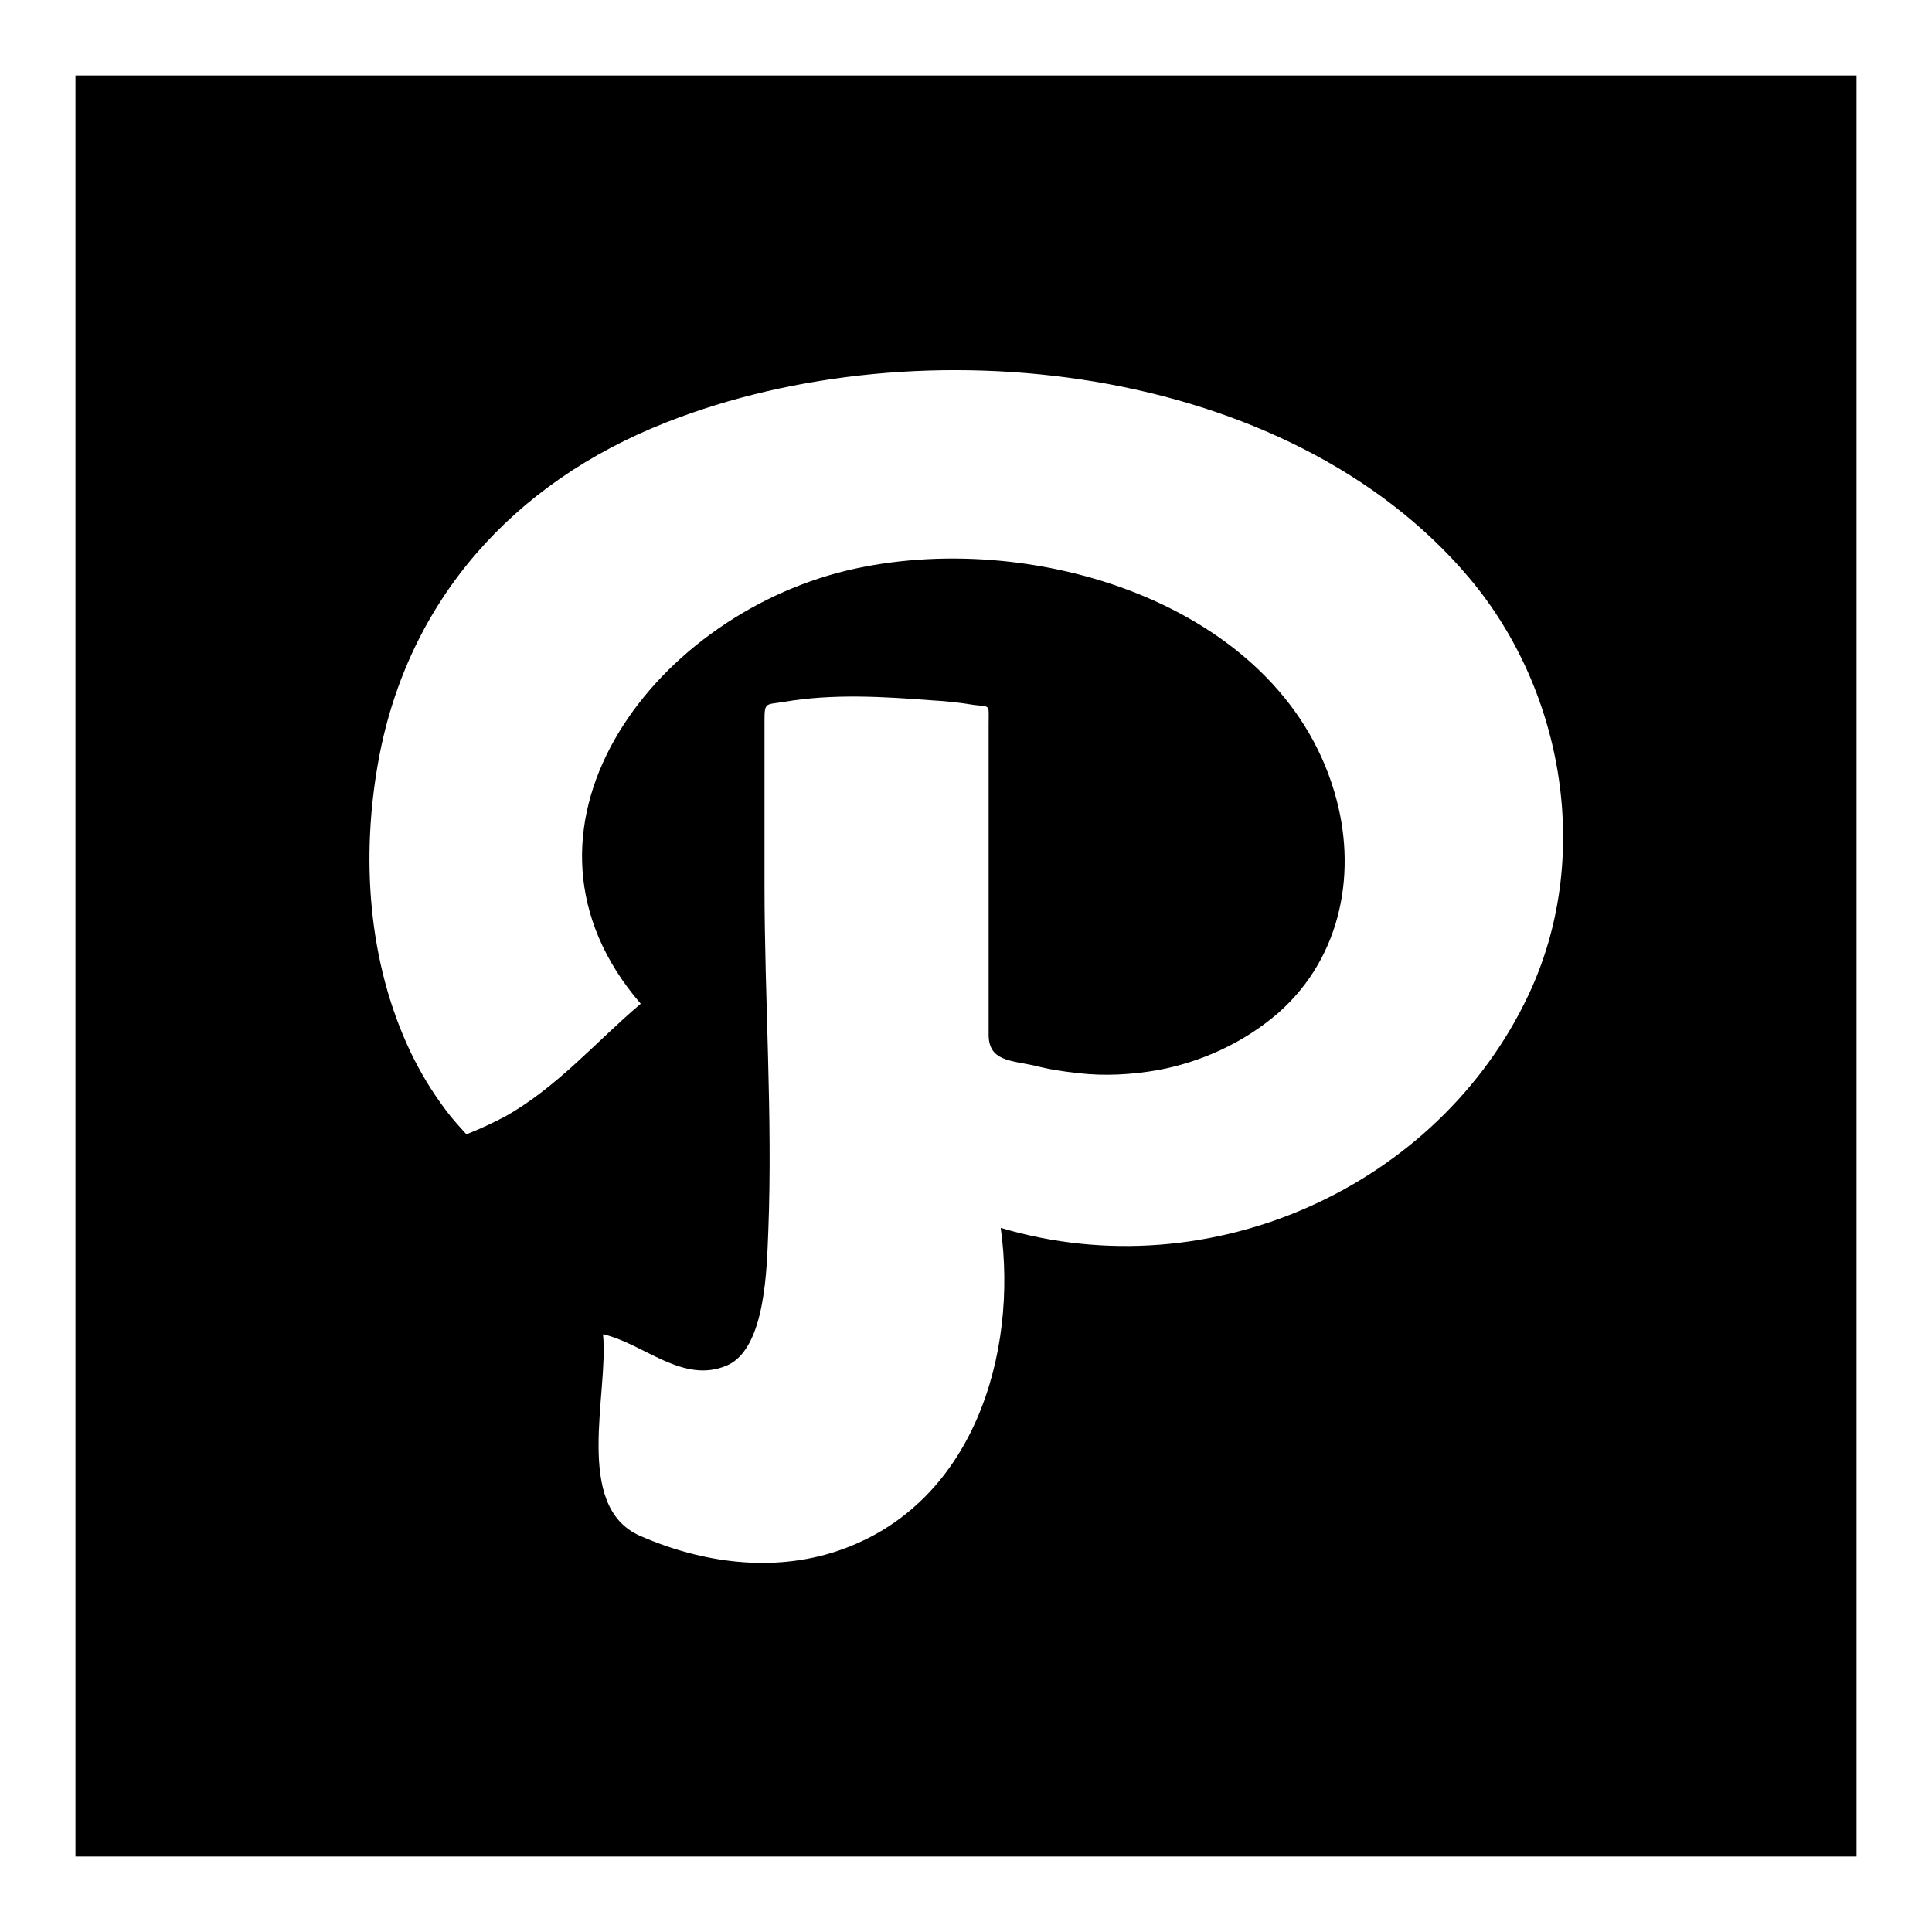 <?xml version="1.0" encoding="utf-8"?>
<!-- Svg Vector Icons : http://www.onlinewebfonts.com/icon -->
<!DOCTYPE svg PUBLIC "-//W3C//DTD SVG 1.1//EN" "http://www.w3.org/Graphics/SVG/1.1/DTD/svg11.dtd">
<svg version="1.1" xmlns="http://www.w3.org/2000/svg" xmlns:xlink="http://www.w3.org/1999/xlink" x="0px" y="0px" viewBox="0 0 256 256" enable-background="new 0 0 256 256" xml:space="preserve">
<g><g><g><path fill="#000000" d="M10,10v236h236V10H10L10,10z M202.5,131.9c-11.9,25.2-42,39.1-69.9,30.8c2.3,16.5-3.5,36.7-21.6,42.8c-8.6,2.9-18,1.6-26.2-2c-8.9-3.9-4.1-19-4.9-26.7c5.4,1.2,10.6,6.7,16.5,4.1c5.1-2.3,5.2-13.1,5.4-17.7c0.6-15.2-0.5-30.7-0.5-46c0-5.1,0-10.2,0-15.3c0-2.1,0-4.2,0-6.3c0-2.6,0.1-2.2,2.6-2.6c6.4-1.1,13.1-0.7,19.6-0.2c1.9,0.1,3.7,0.3,5.5,0.6c2.3,0.3,2-0.2,2,2.6c0,4.6,0,9.1,0,13.7c0,9.1,0,18.2,0,27.4c0,3.5,2.9,3.4,6.1,4.1c1.9,0.5,3.9,0.8,5.8,1c3.5,0.4,7,0.2,10.5-0.4c5.9-1.1,11.5-3.7,16-7.6c8.5-7.5,10.5-19,7.4-29.3c-7.4-25-40.3-35.1-64.6-29.3c-26.1,6.3-47,34.6-27.3,57.4c-5.9,5-11,11-17.9,14.9c-1.7,0.9-3.4,1.7-5.2,2.4c-1-1.1-2-2.2-2.8-3.3c-1.8-2.4-3.3-4.9-4.6-7.6c-5.7-12-6.6-26-4.2-38.9c3.9-20.9,17.7-36.5,38-44.5c33.9-13.4,82.5-7.9,106.5,20.6C207.4,91.7,211,114,202.5,131.9z"/></g><g></g><g></g><g></g><g></g><g></g><g></g><g></g><g></g><g></g><g></g><g></g><g></g><g></g><g></g><g></g></g></g>
</svg>
